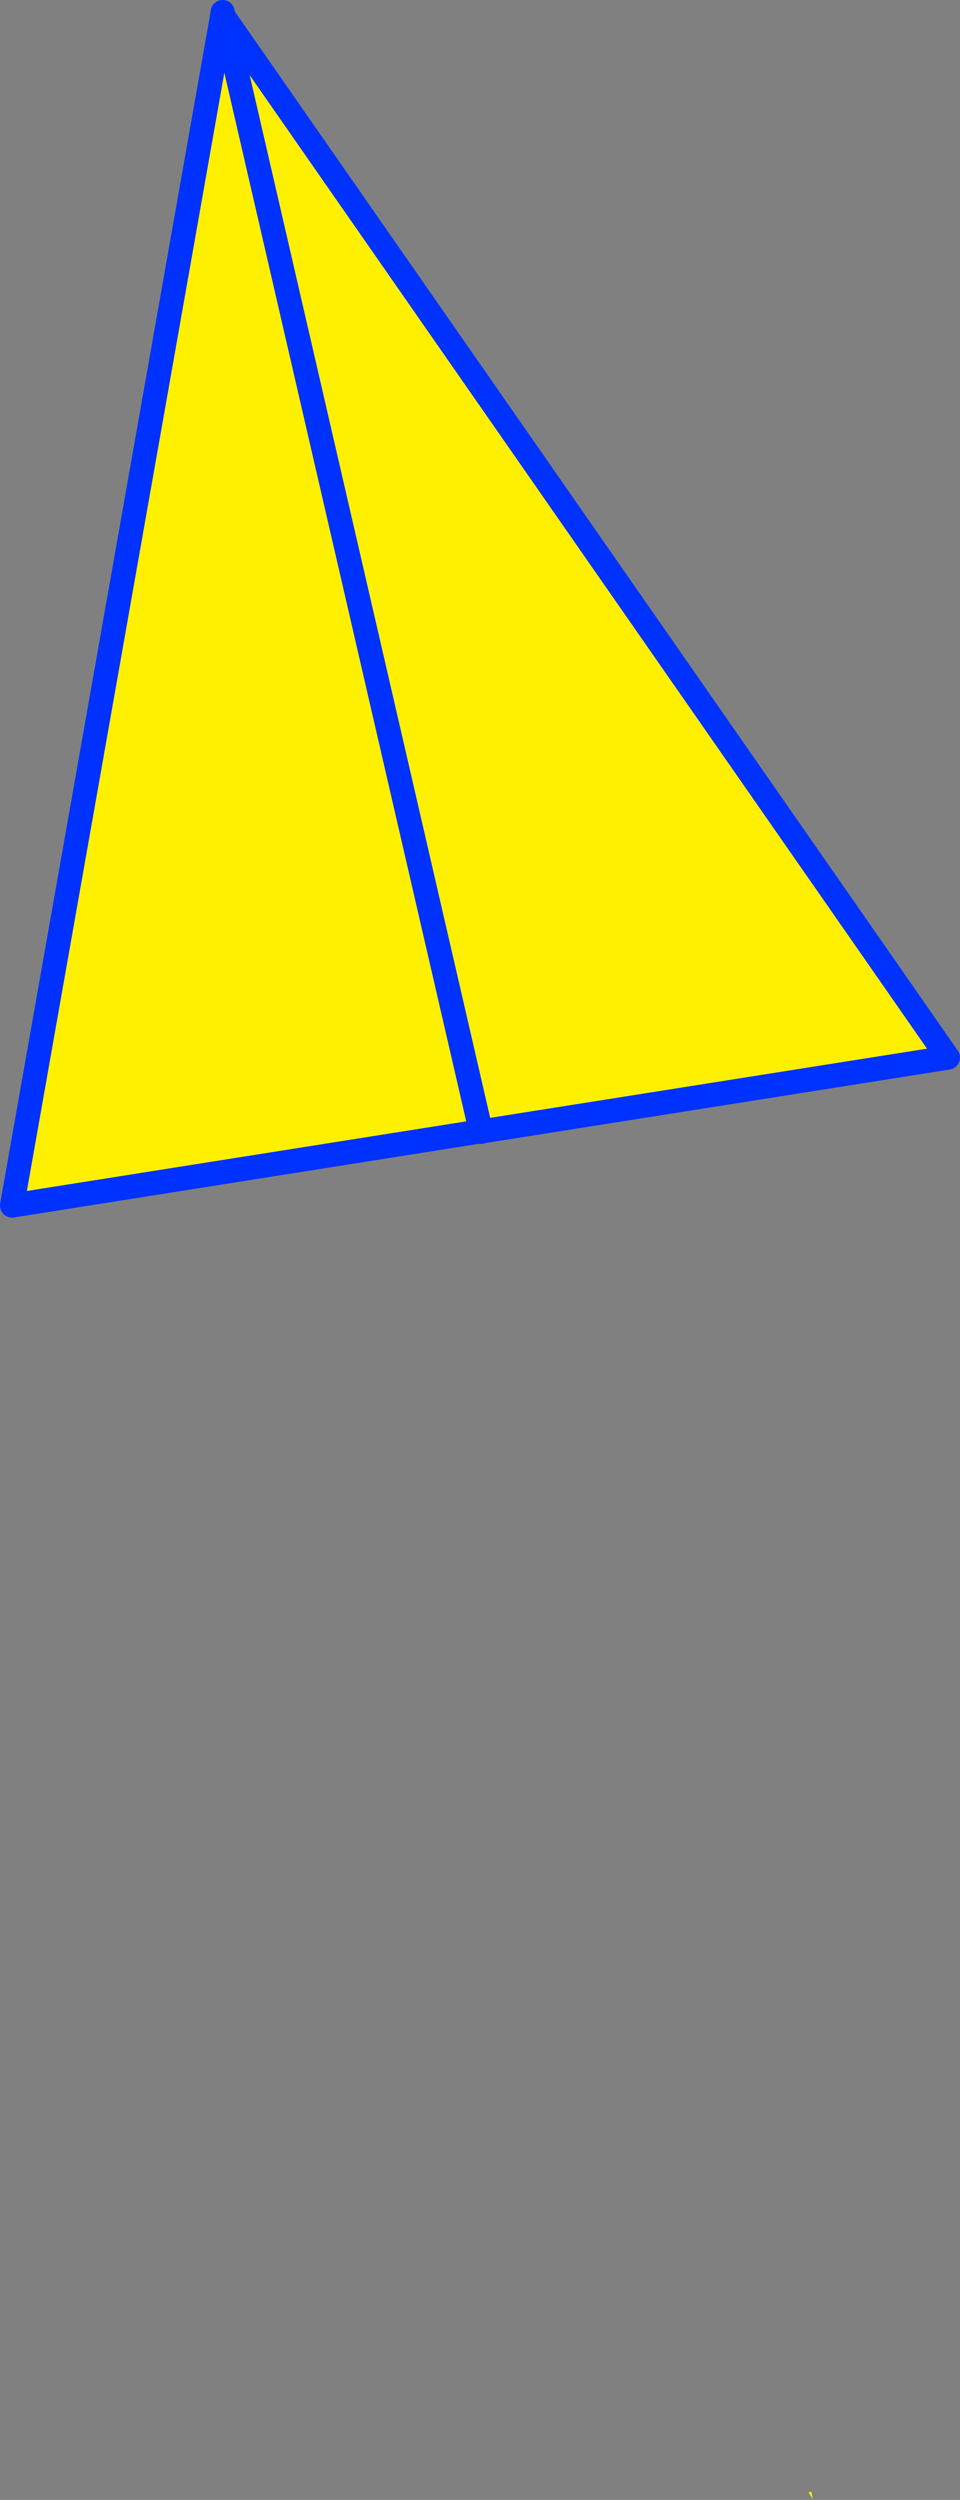 <?xml version="1.0" encoding="UTF-8" standalone="no"?>
<svg xmlns:xlink="http://www.w3.org/1999/xlink" height="206.95px" width="79.55px" xmlns="http://www.w3.org/2000/svg">
  <rect width="100%" height="100%" fill="#808080" stroke="none"/>
  <g transform="matrix(1.0, 0.0, 0.0, 1.0, -313.4, -153.9)">
    <path d="M331.8 155.25 L331.95 155.3 353.25 247.55 331.95 155.3 391.95 241.45 353.4 247.55 353.25 247.6 353.25 247.55 314.4 253.7 331.8 155.25 M380.75 360.8 L380.8 360.85 380.4 360.25 380.6 360.15 380.65 360.25 380.75 360.8" fill="#fff000" fill-rule="evenodd" stroke="none"/>
    <path d="M331.95 155.3 L331.85 154.9 331.8 155.25 314.4 253.7 353.25 247.55 331.95 155.3 391.95 241.45 353.4 247.55 353.25 247.6 353.25 247.55" fill="none" stroke="#0032ff" stroke-linecap="round" stroke-linejoin="round" stroke-width="2.0"/>
  </g>
</svg>
